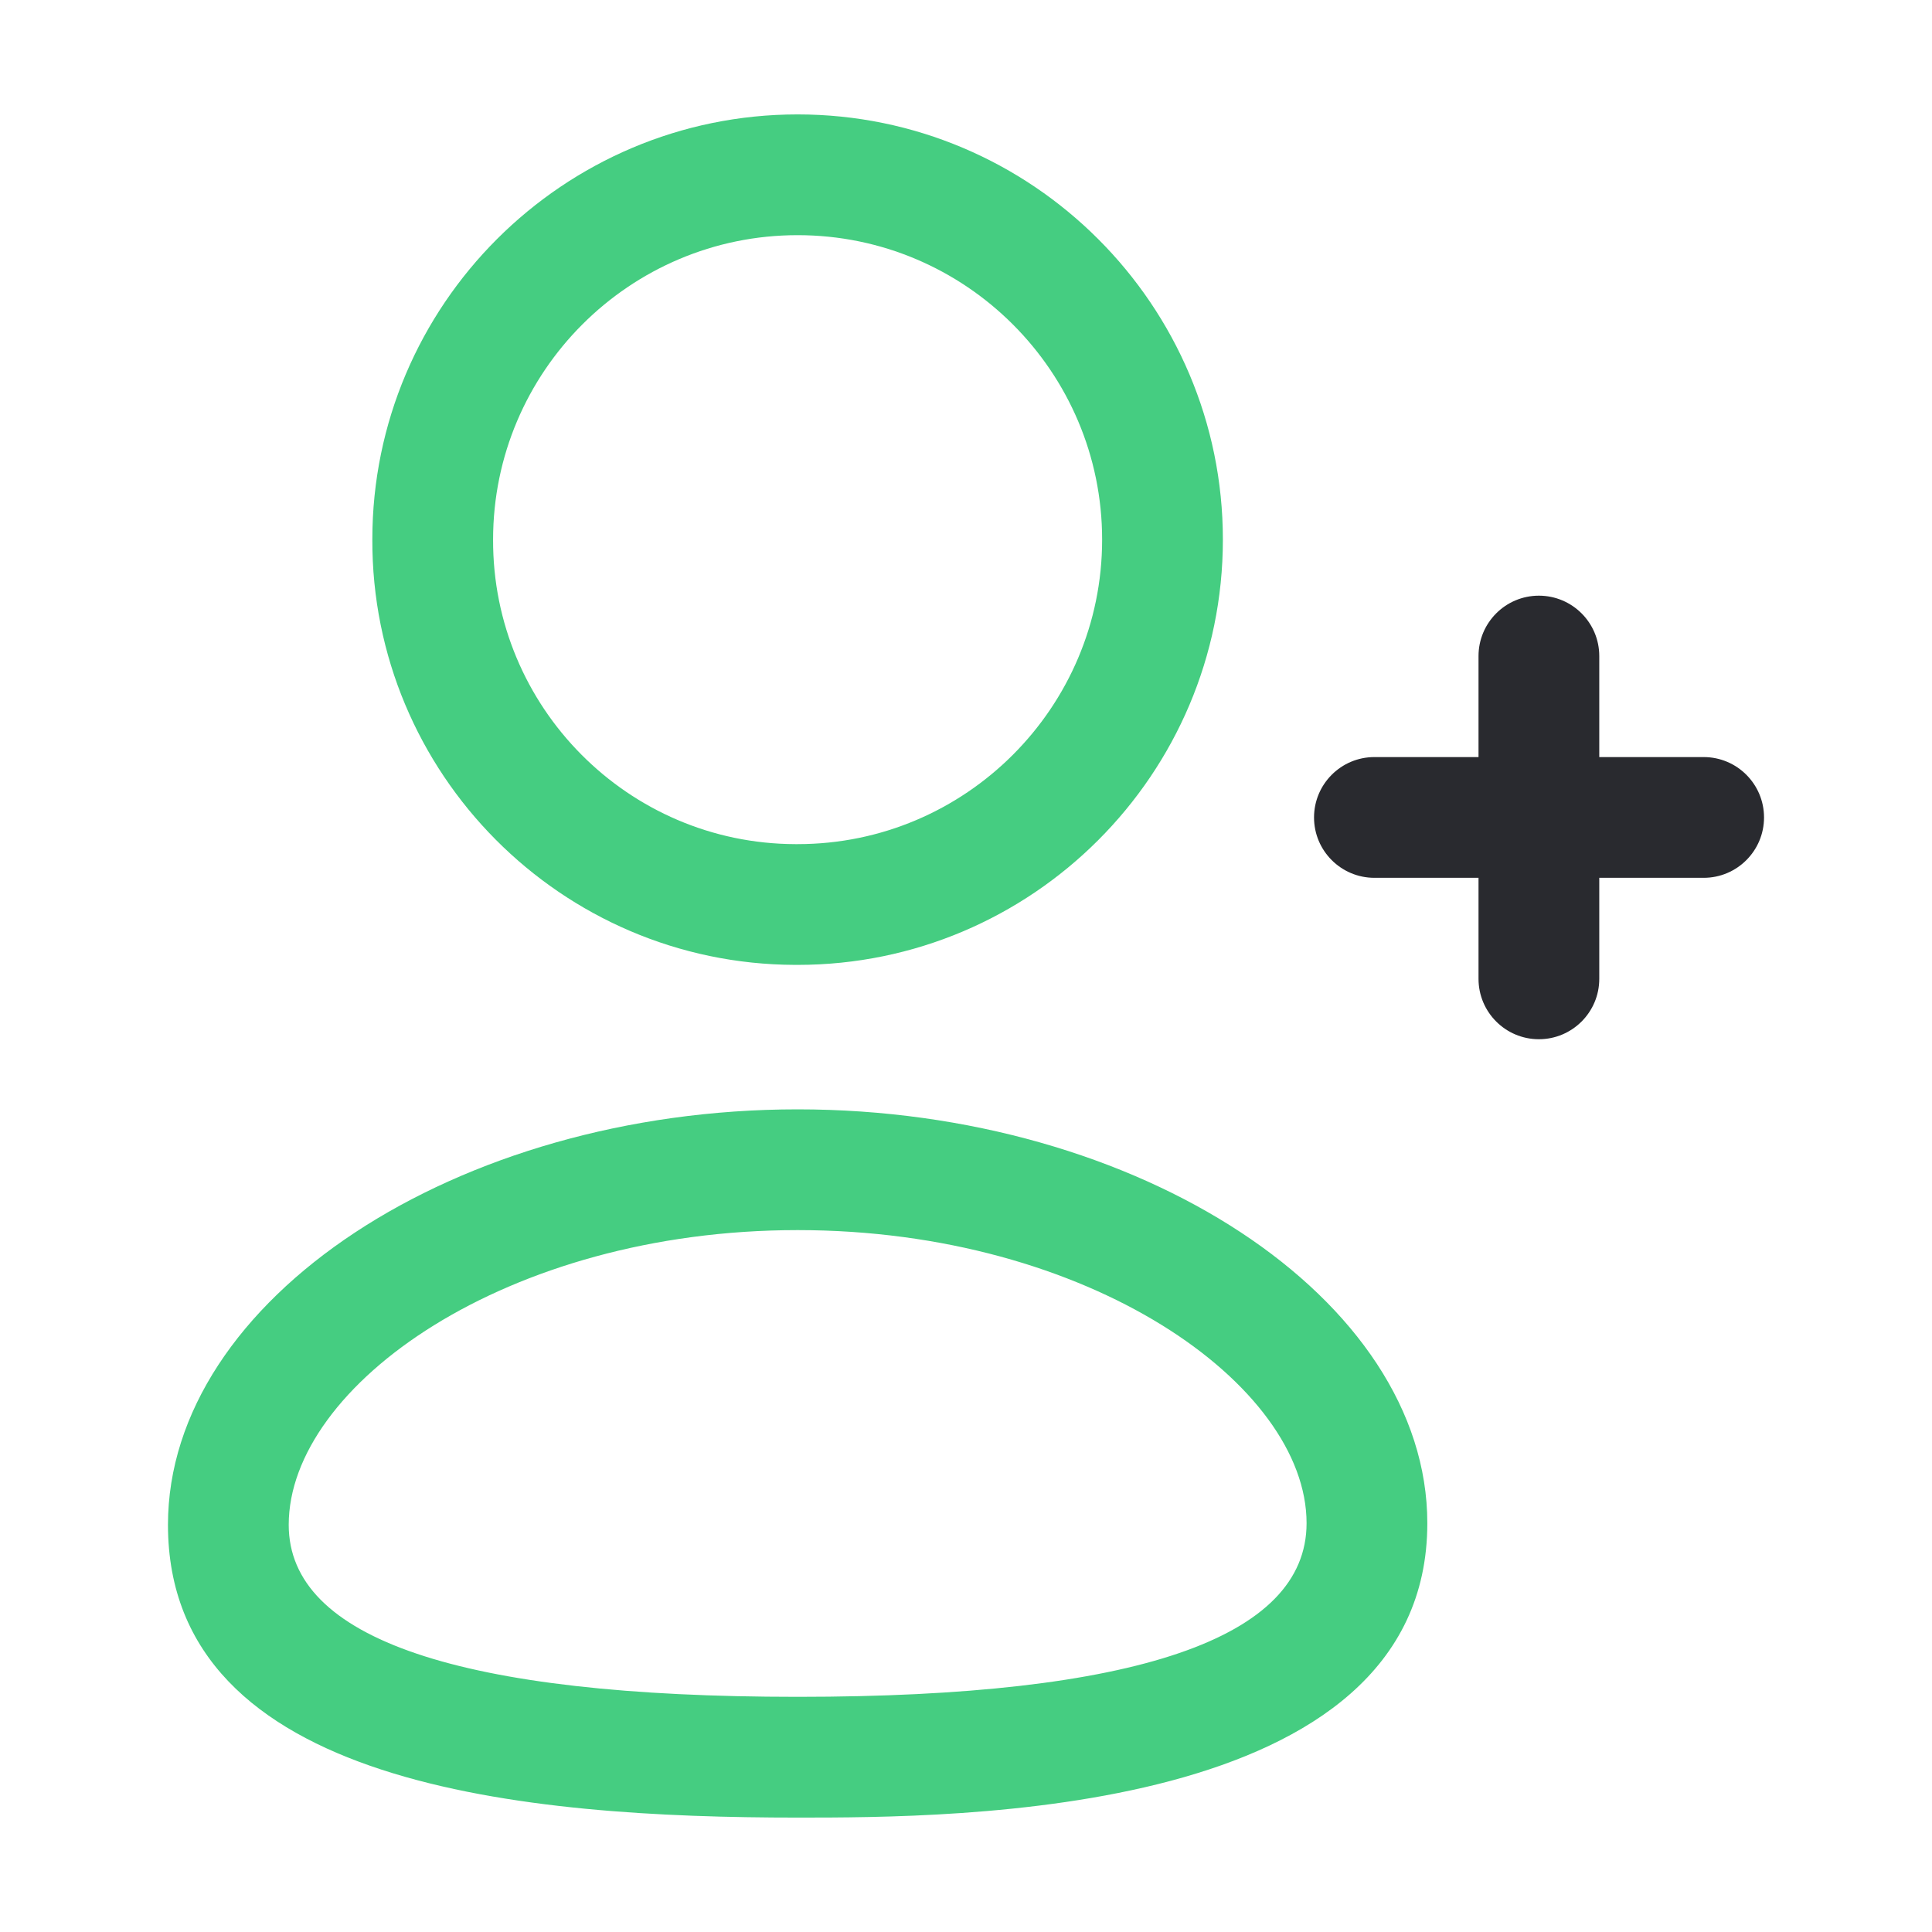 <svg width="50" height="50" viewBox="0 0 50 50" fill="none" xmlns="http://www.w3.org/2000/svg">
<path d="M39.826 26.895C38.964 26.895 38.264 26.195 38.264 25.333V22.718H35.57C34.707 22.718 34.007 22.018 34.007 21.156C34.007 20.293 34.707 19.593 35.57 19.593H38.264V16.979C38.264 16.116 38.964 15.416 39.826 15.416C40.689 15.416 41.389 16.116 41.389 16.979V19.593H44.091C44.953 19.593 45.653 20.293 45.653 21.156C45.653 22.018 44.953 22.718 44.091 22.718H41.389V25.333C41.389 26.195 40.689 26.895 39.826 26.895Z" fill="#292A2F"/>
<path fill-rule="evenodd" clip-rule="evenodd" d="M20.575 24.971H20.642C26.711 24.971 31.648 20.034 31.648 13.965C31.648 7.896 26.711 2.961 20.642 2.961C14.573 2.961 9.636 7.896 9.636 13.959C9.615 20.011 14.519 24.953 20.575 24.971ZM12.761 13.965C12.761 9.619 16.296 6.086 20.642 6.086C24.988 6.086 28.523 9.619 28.523 13.965C28.523 18.311 24.988 21.846 20.642 21.846H20.582C16.255 21.834 12.746 18.298 12.761 13.965Z" fill="#45CD81"/>
<path fill-rule="evenodd" clip-rule="evenodd" d="M4.347 39.462C4.347 46.254 13.647 47.039 20.643 47.039C24.674 47.039 36.939 47.039 36.939 39.42C36.939 33.614 29.476 28.71 20.643 28.71C11.81 28.71 4.347 33.633 4.347 39.462ZM7.472 39.462C7.472 35.862 13.105 31.835 20.643 31.835C28.181 31.835 33.814 35.839 33.814 39.42C33.814 42.402 29.383 43.914 20.643 43.914C11.903 43.914 7.472 42.416 7.472 39.462Z" fill="#45CD81"/>
</svg>
